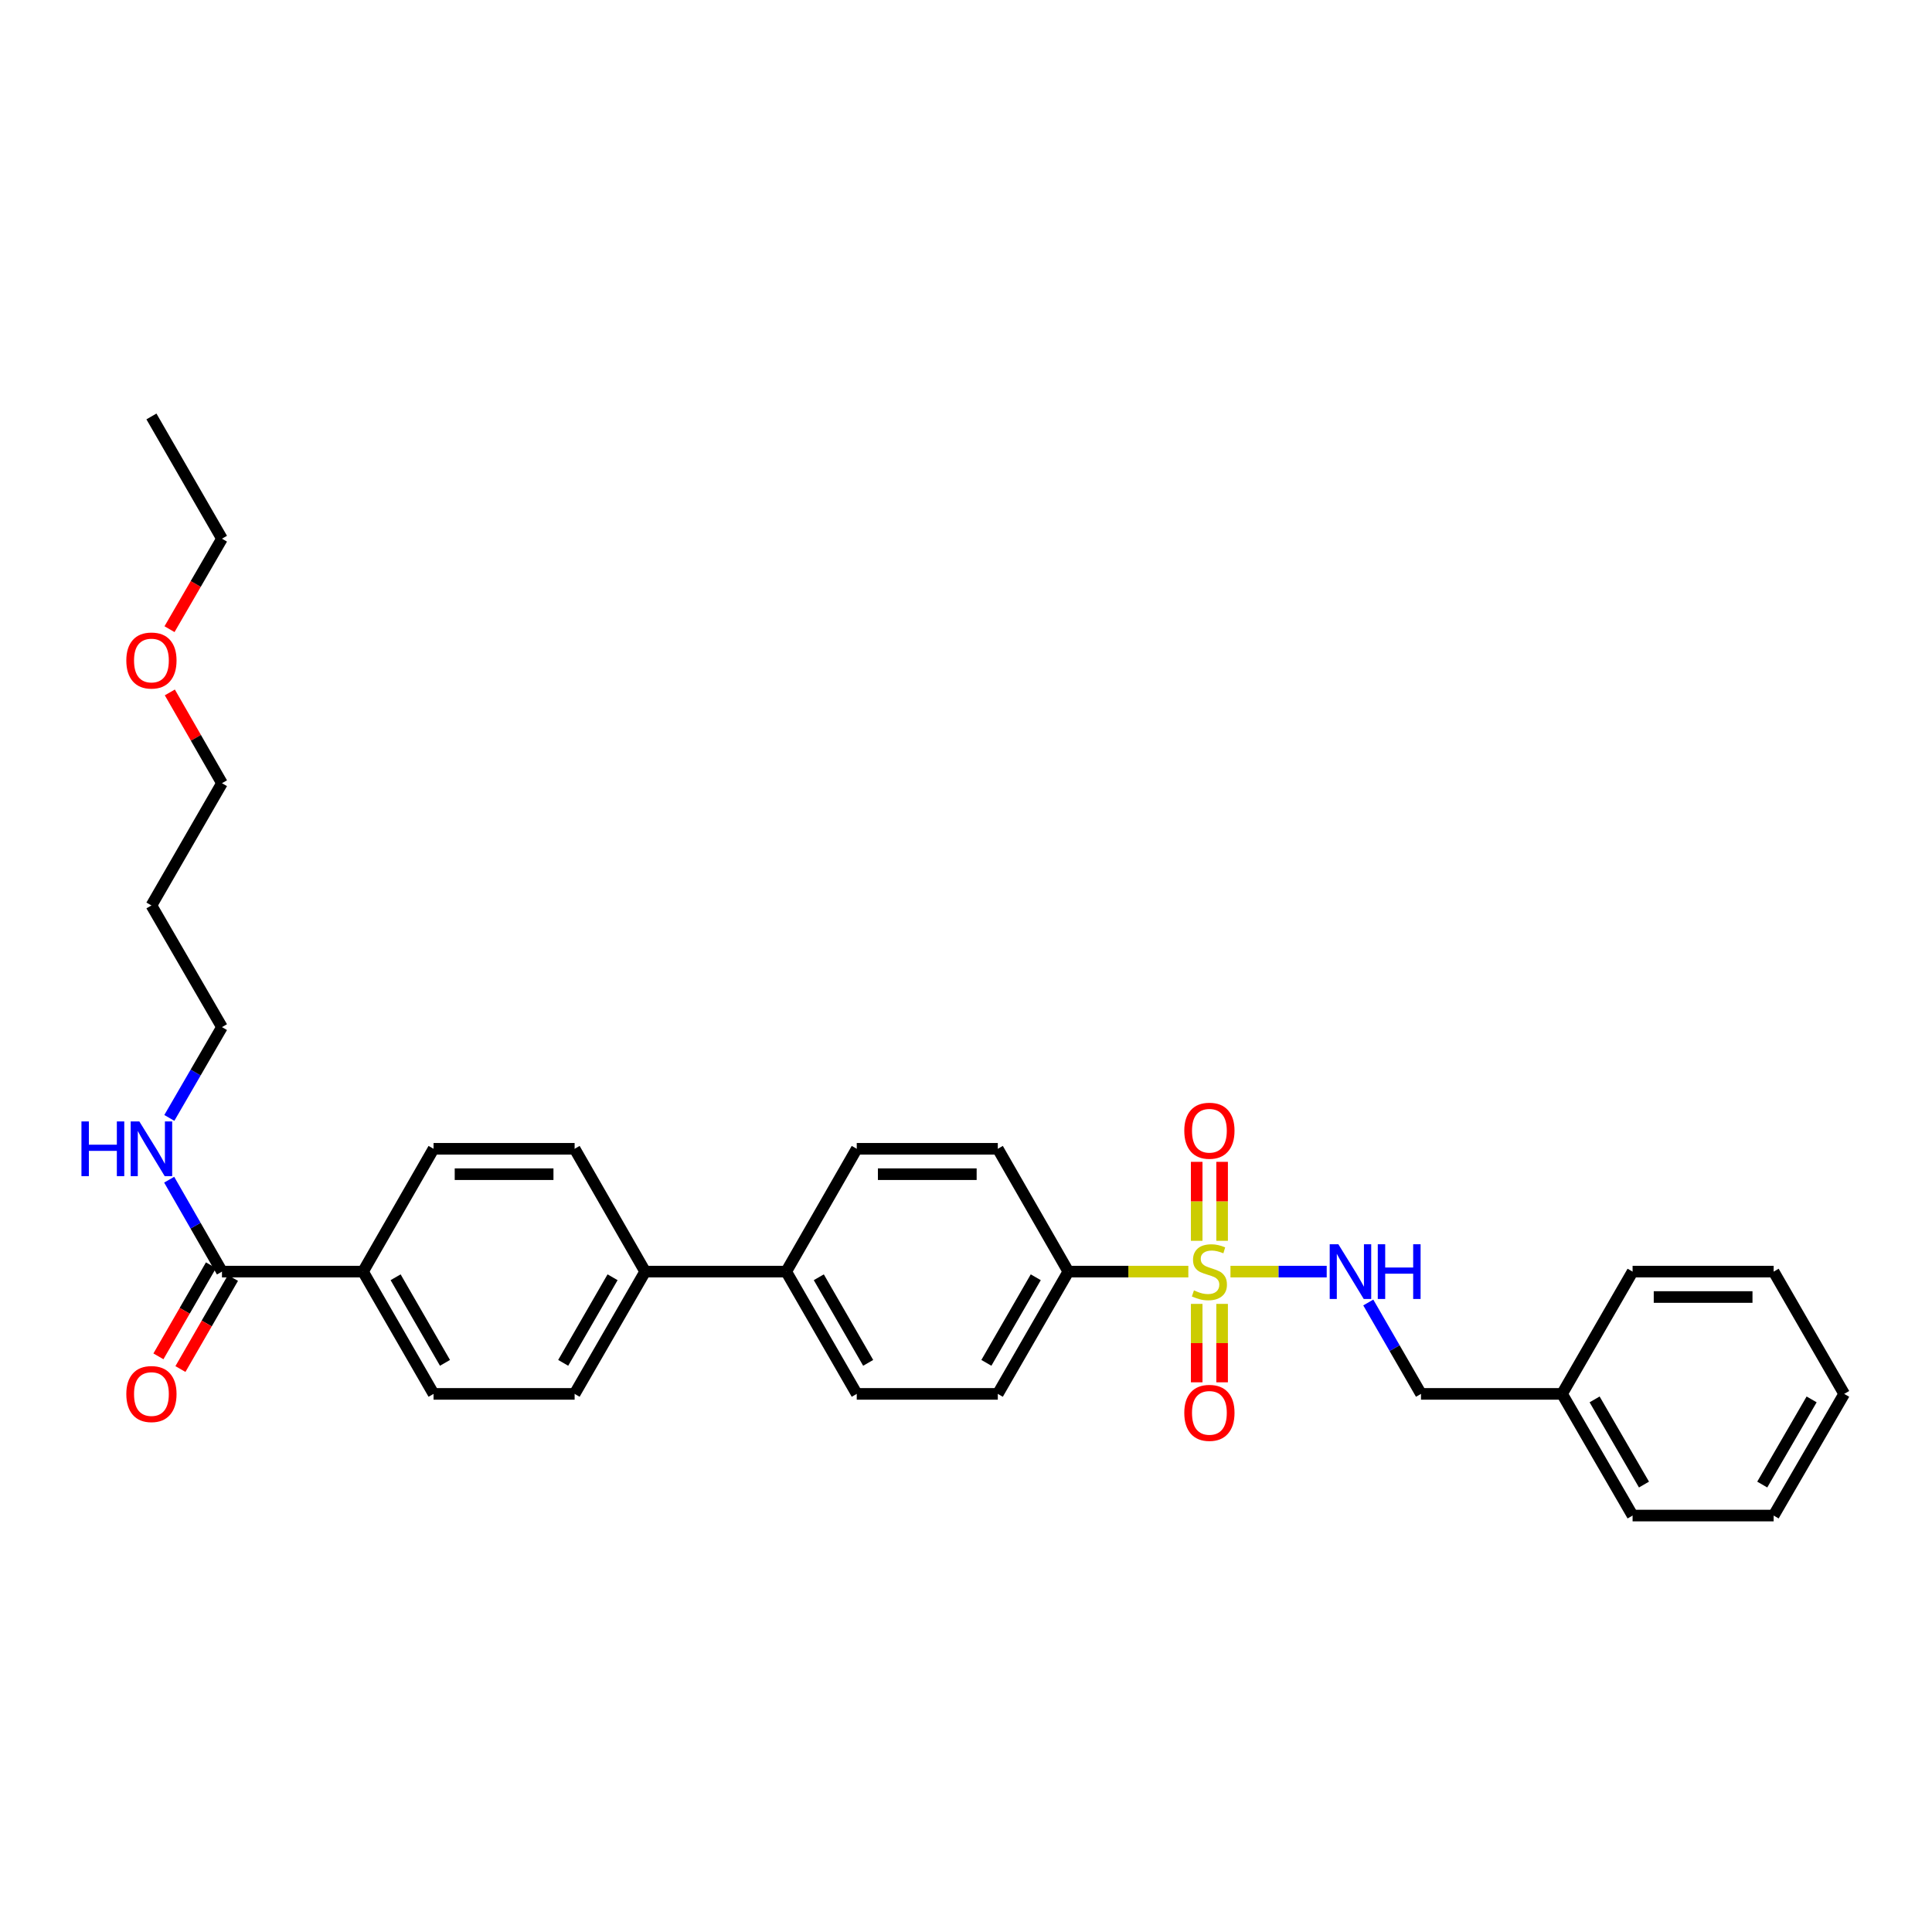 <?xml version='1.0' encoding='iso-8859-1'?>
<svg version='1.1' baseProfile='full'
              xmlns='http://www.w3.org/2000/svg'
                      xmlns:rdkit='http://www.rdkit.org/xml'
                      xmlns:xlink='http://www.w3.org/1999/xlink'
                  xml:space='preserve'
width='1000px' height='1000px' viewBox='0 0 1000 1000'>
<!-- END OF HEADER -->
<rect style='opacity:1.0;fill:#FFFFFF;stroke:none' width='1000' height='1000' x='0' y='0'> </rect>
<path class='bond-0' d='M 636.889,658.185 L 661.796,658.185' style='fill:none;fill-rule:evenodd;stroke:#CCCC00;stroke-width:6px;stroke-linecap:butt;stroke-linejoin:miter;stroke-opacity:1' />
<path class='bond-0' d='M 661.796,658.185 L 686.702,658.185' style='fill:none;fill-rule:evenodd;stroke:#0000FF;stroke-width:6px;stroke-linecap:butt;stroke-linejoin:miter;stroke-opacity:1' />
<path class='bond-2' d='M 615.078,658.185 L 584.025,658.185' style='fill:none;fill-rule:evenodd;stroke:#CCCC00;stroke-width:6px;stroke-linecap:butt;stroke-linejoin:miter;stroke-opacity:1' />
<path class='bond-2' d='M 584.025,658.185 L 552.972,658.185' style='fill:none;fill-rule:evenodd;stroke:#000000;stroke-width:6px;stroke-linecap:butt;stroke-linejoin:miter;stroke-opacity:1' />
<path class='bond-3' d='M 619.409,674.891 L 619.409,695.187' style='fill:none;fill-rule:evenodd;stroke:#CCCC00;stroke-width:6px;stroke-linecap:butt;stroke-linejoin:miter;stroke-opacity:1' />
<path class='bond-3' d='M 619.409,695.187 L 619.409,715.483' style='fill:none;fill-rule:evenodd;stroke:#FF0000;stroke-width:6px;stroke-linecap:butt;stroke-linejoin:miter;stroke-opacity:1' />
<path class='bond-3' d='M 632.558,674.891 L 632.558,695.187' style='fill:none;fill-rule:evenodd;stroke:#CCCC00;stroke-width:6px;stroke-linecap:butt;stroke-linejoin:miter;stroke-opacity:1' />
<path class='bond-3' d='M 632.558,695.187 L 632.558,715.483' style='fill:none;fill-rule:evenodd;stroke:#FF0000;stroke-width:6px;stroke-linecap:butt;stroke-linejoin:miter;stroke-opacity:1' />
<path class='bond-4' d='M 632.558,642.24 L 632.558,621.804' style='fill:none;fill-rule:evenodd;stroke:#CCCC00;stroke-width:6px;stroke-linecap:butt;stroke-linejoin:miter;stroke-opacity:1' />
<path class='bond-4' d='M 632.558,621.804 L 632.558,601.368' style='fill:none;fill-rule:evenodd;stroke:#FF0000;stroke-width:6px;stroke-linecap:butt;stroke-linejoin:miter;stroke-opacity:1' />
<path class='bond-4' d='M 619.409,642.24 L 619.409,621.804' style='fill:none;fill-rule:evenodd;stroke:#CCCC00;stroke-width:6px;stroke-linecap:butt;stroke-linejoin:miter;stroke-opacity:1' />
<path class='bond-4' d='M 619.409,621.804 L 619.409,601.368' style='fill:none;fill-rule:evenodd;stroke:#FF0000;stroke-width:6px;stroke-linecap:butt;stroke-linejoin:miter;stroke-opacity:1' />
<path class='bond-18' d='M 708.217,674.172 L 721.861,697.823' style='fill:none;fill-rule:evenodd;stroke:#0000FF;stroke-width:6px;stroke-linecap:butt;stroke-linejoin:miter;stroke-opacity:1' />
<path class='bond-18' d='M 721.861,697.823 L 735.504,721.474' style='fill:none;fill-rule:evenodd;stroke:#000000;stroke-width:6px;stroke-linecap:butt;stroke-linejoin:miter;stroke-opacity:1' />
<path class='bond-1' d='M 114.89,658.185 L 187.901,658.185' style='fill:none;fill-rule:evenodd;stroke:#000000;stroke-width:6px;stroke-linecap:butt;stroke-linejoin:miter;stroke-opacity:1' />
<path class='bond-8' d='M 109.195,654.9 L 95.597,678.471' style='fill:none;fill-rule:evenodd;stroke:#000000;stroke-width:6px;stroke-linecap:butt;stroke-linejoin:miter;stroke-opacity:1' />
<path class='bond-8' d='M 95.597,678.471 L 82,702.042' style='fill:none;fill-rule:evenodd;stroke:#FF0000;stroke-width:6px;stroke-linecap:butt;stroke-linejoin:miter;stroke-opacity:1' />
<path class='bond-8' d='M 120.584,661.47 L 106.987,685.041' style='fill:none;fill-rule:evenodd;stroke:#000000;stroke-width:6px;stroke-linecap:butt;stroke-linejoin:miter;stroke-opacity:1' />
<path class='bond-8' d='M 106.987,685.041 L 93.389,708.612' style='fill:none;fill-rule:evenodd;stroke:#FF0000;stroke-width:6px;stroke-linecap:butt;stroke-linejoin:miter;stroke-opacity:1' />
<path class='bond-17' d='M 114.89,658.185 L 101.227,634.395' style='fill:none;fill-rule:evenodd;stroke:#000000;stroke-width:6px;stroke-linecap:butt;stroke-linejoin:miter;stroke-opacity:1' />
<path class='bond-17' d='M 101.227,634.395 L 87.565,610.604' style='fill:none;fill-rule:evenodd;stroke:#0000FF;stroke-width:6px;stroke-linecap:butt;stroke-linejoin:miter;stroke-opacity:1' />
<path class='bond-9' d='M 552.972,658.185 L 516.463,721.474' style='fill:none;fill-rule:evenodd;stroke:#000000;stroke-width:6px;stroke-linecap:butt;stroke-linejoin:miter;stroke-opacity:1' />
<path class='bond-9' d='M 536.106,661.108 L 510.55,705.41' style='fill:none;fill-rule:evenodd;stroke:#000000;stroke-width:6px;stroke-linecap:butt;stroke-linejoin:miter;stroke-opacity:1' />
<path class='bond-10' d='M 552.972,658.185 L 516.463,594.612' style='fill:none;fill-rule:evenodd;stroke:#000000;stroke-width:6px;stroke-linecap:butt;stroke-linejoin:miter;stroke-opacity:1' />
<path class='bond-5' d='M 187.901,658.185 L 224.41,721.474' style='fill:none;fill-rule:evenodd;stroke:#000000;stroke-width:6px;stroke-linecap:butt;stroke-linejoin:miter;stroke-opacity:1' />
<path class='bond-5' d='M 204.767,661.108 L 230.323,705.41' style='fill:none;fill-rule:evenodd;stroke:#000000;stroke-width:6px;stroke-linecap:butt;stroke-linejoin:miter;stroke-opacity:1' />
<path class='bond-33' d='M 187.901,658.185 L 224.41,594.612' style='fill:none;fill-rule:evenodd;stroke:#000000;stroke-width:6px;stroke-linecap:butt;stroke-linejoin:miter;stroke-opacity:1' />
<path class='bond-6' d='M 406.942,658.185 L 443.452,594.612' style='fill:none;fill-rule:evenodd;stroke:#000000;stroke-width:6px;stroke-linecap:butt;stroke-linejoin:miter;stroke-opacity:1' />
<path class='bond-7' d='M 406.942,658.185 L 333.931,658.185' style='fill:none;fill-rule:evenodd;stroke:#000000;stroke-width:6px;stroke-linecap:butt;stroke-linejoin:miter;stroke-opacity:1' />
<path class='bond-31' d='M 406.942,658.185 L 443.452,721.474' style='fill:none;fill-rule:evenodd;stroke:#000000;stroke-width:6px;stroke-linecap:butt;stroke-linejoin:miter;stroke-opacity:1' />
<path class='bond-31' d='M 423.808,661.108 L 449.365,705.41' style='fill:none;fill-rule:evenodd;stroke:#000000;stroke-width:6px;stroke-linecap:butt;stroke-linejoin:miter;stroke-opacity:1' />
<path class='bond-13' d='M 333.931,658.185 L 297.422,594.612' style='fill:none;fill-rule:evenodd;stroke:#000000;stroke-width:6px;stroke-linecap:butt;stroke-linejoin:miter;stroke-opacity:1' />
<path class='bond-14' d='M 333.931,658.185 L 297.422,721.474' style='fill:none;fill-rule:evenodd;stroke:#000000;stroke-width:6px;stroke-linecap:butt;stroke-linejoin:miter;stroke-opacity:1' />
<path class='bond-14' d='M 317.065,661.108 L 291.509,705.41' style='fill:none;fill-rule:evenodd;stroke:#000000;stroke-width:6px;stroke-linecap:butt;stroke-linejoin:miter;stroke-opacity:1' />
<path class='bond-15' d='M 516.463,721.474 L 443.452,721.474' style='fill:none;fill-rule:evenodd;stroke:#000000;stroke-width:6px;stroke-linecap:butt;stroke-linejoin:miter;stroke-opacity:1' />
<path class='bond-16' d='M 516.463,594.612 L 443.452,594.612' style='fill:none;fill-rule:evenodd;stroke:#000000;stroke-width:6px;stroke-linecap:butt;stroke-linejoin:miter;stroke-opacity:1' />
<path class='bond-16' d='M 505.511,607.76 L 454.403,607.76' style='fill:none;fill-rule:evenodd;stroke:#000000;stroke-width:6px;stroke-linecap:butt;stroke-linejoin:miter;stroke-opacity:1' />
<path class='bond-11' d='M 224.41,594.612 L 297.422,594.612' style='fill:none;fill-rule:evenodd;stroke:#000000;stroke-width:6px;stroke-linecap:butt;stroke-linejoin:miter;stroke-opacity:1' />
<path class='bond-11' d='M 235.362,607.76 L 286.47,607.76' style='fill:none;fill-rule:evenodd;stroke:#000000;stroke-width:6px;stroke-linecap:butt;stroke-linejoin:miter;stroke-opacity:1' />
<path class='bond-12' d='M 224.41,721.474 L 297.422,721.474' style='fill:none;fill-rule:evenodd;stroke:#000000;stroke-width:6px;stroke-linecap:butt;stroke-linejoin:miter;stroke-opacity:1' />
<path class='bond-22' d='M 87.645,578.632 L 101.267,555.134' style='fill:none;fill-rule:evenodd;stroke:#0000FF;stroke-width:6px;stroke-linecap:butt;stroke-linejoin:miter;stroke-opacity:1' />
<path class='bond-22' d='M 101.267,555.134 L 114.89,531.637' style='fill:none;fill-rule:evenodd;stroke:#000000;stroke-width:6px;stroke-linecap:butt;stroke-linejoin:miter;stroke-opacity:1' />
<path class='bond-19' d='M 735.504,721.474 L 808.515,721.474' style='fill:none;fill-rule:evenodd;stroke:#000000;stroke-width:6px;stroke-linecap:butt;stroke-linejoin:miter;stroke-opacity:1' />
<path class='bond-25' d='M 808.515,721.474 L 845.025,784.448' style='fill:none;fill-rule:evenodd;stroke:#000000;stroke-width:6px;stroke-linecap:butt;stroke-linejoin:miter;stroke-opacity:1' />
<path class='bond-25' d='M 825.367,724.325 L 850.924,768.407' style='fill:none;fill-rule:evenodd;stroke:#000000;stroke-width:6px;stroke-linecap:butt;stroke-linejoin:miter;stroke-opacity:1' />
<path class='bond-26' d='M 808.515,721.474 L 845.025,658.185' style='fill:none;fill-rule:evenodd;stroke:#000000;stroke-width:6px;stroke-linecap:butt;stroke-linejoin:miter;stroke-opacity:1' />
<path class='bond-20' d='M 78.38,468.662 L 114.89,531.637' style='fill:none;fill-rule:evenodd;stroke:#000000;stroke-width:6px;stroke-linecap:butt;stroke-linejoin:miter;stroke-opacity:1' />
<path class='bond-23' d='M 78.38,468.662 L 114.89,405.388' style='fill:none;fill-rule:evenodd;stroke:#000000;stroke-width:6px;stroke-linecap:butt;stroke-linejoin:miter;stroke-opacity:1' />
<path class='bond-21' d='M 87.907,358.393 L 101.398,381.891' style='fill:none;fill-rule:evenodd;stroke:#FF0000;stroke-width:6px;stroke-linecap:butt;stroke-linejoin:miter;stroke-opacity:1' />
<path class='bond-21' d='M 101.398,381.891 L 114.89,405.388' style='fill:none;fill-rule:evenodd;stroke:#000000;stroke-width:6px;stroke-linecap:butt;stroke-linejoin:miter;stroke-opacity:1' />
<path class='bond-24' d='M 87.737,325.66 L 101.313,302.243' style='fill:none;fill-rule:evenodd;stroke:#FF0000;stroke-width:6px;stroke-linecap:butt;stroke-linejoin:miter;stroke-opacity:1' />
<path class='bond-24' d='M 101.313,302.243 L 114.89,278.826' style='fill:none;fill-rule:evenodd;stroke:#000000;stroke-width:6px;stroke-linecap:butt;stroke-linejoin:miter;stroke-opacity:1' />
<path class='bond-27' d='M 114.89,278.826 L 78.38,215.552' style='fill:none;fill-rule:evenodd;stroke:#000000;stroke-width:6px;stroke-linecap:butt;stroke-linejoin:miter;stroke-opacity:1' />
<path class='bond-28' d='M 845.025,784.448 L 918.036,784.448' style='fill:none;fill-rule:evenodd;stroke:#000000;stroke-width:6px;stroke-linecap:butt;stroke-linejoin:miter;stroke-opacity:1' />
<path class='bond-29' d='M 845.025,658.185 L 918.036,658.185' style='fill:none;fill-rule:evenodd;stroke:#000000;stroke-width:6px;stroke-linecap:butt;stroke-linejoin:miter;stroke-opacity:1' />
<path class='bond-29' d='M 855.977,671.334 L 907.084,671.334' style='fill:none;fill-rule:evenodd;stroke:#000000;stroke-width:6px;stroke-linecap:butt;stroke-linejoin:miter;stroke-opacity:1' />
<path class='bond-32' d='M 918.036,784.448 L 954.545,721.474' style='fill:none;fill-rule:evenodd;stroke:#000000;stroke-width:6px;stroke-linecap:butt;stroke-linejoin:miter;stroke-opacity:1' />
<path class='bond-32' d='M 912.137,768.407 L 937.694,724.325' style='fill:none;fill-rule:evenodd;stroke:#000000;stroke-width:6px;stroke-linecap:butt;stroke-linejoin:miter;stroke-opacity:1' />
<path class='bond-30' d='M 918.036,658.185 L 954.545,721.474' style='fill:none;fill-rule:evenodd;stroke:#000000;stroke-width:6px;stroke-linecap:butt;stroke-linejoin:miter;stroke-opacity:1' />
<path  class='atom-0' d='M 617.984 667.905
Q 618.304 668.025, 619.624 668.585
Q 620.944 669.145, 622.384 669.505
Q 623.864 669.825, 625.304 669.825
Q 627.984 669.825, 629.544 668.545
Q 631.104 667.225, 631.104 664.945
Q 631.104 663.385, 630.304 662.425
Q 629.544 661.465, 628.344 660.945
Q 627.144 660.425, 625.144 659.825
Q 622.624 659.065, 621.104 658.345
Q 619.624 657.625, 618.544 656.105
Q 617.504 654.585, 617.504 652.025
Q 617.504 648.465, 619.904 646.265
Q 622.344 644.065, 627.144 644.065
Q 630.424 644.065, 634.144 645.625
L 633.224 648.705
Q 629.824 647.305, 627.264 647.305
Q 624.504 647.305, 622.984 648.465
Q 621.464 649.585, 621.504 651.545
Q 621.504 653.065, 622.264 653.985
Q 623.064 654.905, 624.184 655.425
Q 625.344 655.945, 627.264 656.545
Q 629.824 657.345, 631.344 658.145
Q 632.864 658.945, 633.944 660.585
Q 635.064 662.185, 635.064 664.945
Q 635.064 668.865, 632.424 670.985
Q 629.824 673.065, 625.464 673.065
Q 622.944 673.065, 621.024 672.505
Q 619.144 671.985, 616.904 671.065
L 617.984 667.905
' fill='#CCCC00'/>
<path  class='atom-1' d='M 692.735 644.025
L 702.015 659.025
Q 702.935 660.505, 704.415 663.185
Q 705.895 665.865, 705.975 666.025
L 705.975 644.025
L 709.735 644.025
L 709.735 672.345
L 705.855 672.345
L 695.895 655.945
Q 694.735 654.025, 693.495 651.825
Q 692.295 649.625, 691.935 648.945
L 691.935 672.345
L 688.255 672.345
L 688.255 644.025
L 692.735 644.025
' fill='#0000FF'/>
<path  class='atom-1' d='M 713.135 644.025
L 716.975 644.025
L 716.975 656.065
L 731.455 656.065
L 731.455 644.025
L 735.295 644.025
L 735.295 672.345
L 731.455 672.345
L 731.455 659.265
L 716.975 659.265
L 716.975 672.345
L 713.135 672.345
L 713.135 644.025
' fill='#0000FF'/>
<path  class='atom-4' d='M 612.984 731.291
Q 612.984 724.491, 616.344 720.691
Q 619.704 716.891, 625.984 716.891
Q 632.264 716.891, 635.624 720.691
Q 638.984 724.491, 638.984 731.291
Q 638.984 738.171, 635.584 742.091
Q 632.184 745.971, 625.984 745.971
Q 619.744 745.971, 616.344 742.091
Q 612.984 738.211, 612.984 731.291
M 625.984 742.771
Q 630.304 742.771, 632.624 739.891
Q 634.984 736.971, 634.984 731.291
Q 634.984 725.731, 632.624 722.931
Q 630.304 720.091, 625.984 720.091
Q 621.664 720.091, 619.304 722.891
Q 616.984 725.691, 616.984 731.291
Q 616.984 737.011, 619.304 739.891
Q 621.664 742.771, 625.984 742.771
' fill='#FF0000'/>
<path  class='atom-5' d='M 612.984 585.261
Q 612.984 578.461, 616.344 574.661
Q 619.704 570.861, 625.984 570.861
Q 632.264 570.861, 635.624 574.661
Q 638.984 578.461, 638.984 585.261
Q 638.984 592.141, 635.584 596.061
Q 632.184 599.941, 625.984 599.941
Q 619.744 599.941, 616.344 596.061
Q 612.984 592.181, 612.984 585.261
M 625.984 596.741
Q 630.304 596.741, 632.624 593.861
Q 634.984 590.941, 634.984 585.261
Q 634.984 579.701, 632.624 576.901
Q 630.304 574.061, 625.984 574.061
Q 621.664 574.061, 619.304 576.861
Q 616.984 579.661, 616.984 585.261
Q 616.984 590.981, 619.304 593.861
Q 621.664 596.741, 625.984 596.741
' fill='#FF0000'/>
<path  class='atom-9' d='M 65.38 721.554
Q 65.38 714.754, 68.74 710.954
Q 72.1 707.154, 78.38 707.154
Q 84.66 707.154, 88.02 710.954
Q 91.38 714.754, 91.38 721.554
Q 91.38 728.434, 87.98 732.354
Q 84.58 736.234, 78.38 736.234
Q 72.14 736.234, 68.74 732.354
Q 65.38 728.474, 65.38 721.554
M 78.38 733.034
Q 82.7 733.034, 85.02 730.154
Q 87.38 727.234, 87.38 721.554
Q 87.38 715.994, 85.02 713.194
Q 82.7 710.354, 78.38 710.354
Q 74.06 710.354, 71.7 713.154
Q 69.38 715.954, 69.38 721.554
Q 69.38 727.274, 71.7 730.154
Q 74.06 733.034, 78.38 733.034
' fill='#FF0000'/>
<path  class='atom-18' d='M 42.16 580.452
L 46 580.452
L 46 592.492
L 60.48 592.492
L 60.48 580.452
L 64.32 580.452
L 64.32 608.772
L 60.48 608.772
L 60.48 595.692
L 46 595.692
L 46 608.772
L 42.16 608.772
L 42.16 580.452
' fill='#0000FF'/>
<path  class='atom-18' d='M 72.12 580.452
L 81.4 595.452
Q 82.32 596.932, 83.8 599.612
Q 85.28 602.292, 85.36 602.452
L 85.36 580.452
L 89.12 580.452
L 89.12 608.772
L 85.24 608.772
L 75.28 592.372
Q 74.12 590.452, 72.88 588.252
Q 71.68 586.052, 71.32 585.372
L 71.32 608.772
L 67.64 608.772
L 67.64 580.452
L 72.12 580.452
' fill='#0000FF'/>
<path  class='atom-22' d='M 65.38 341.88
Q 65.38 335.08, 68.74 331.28
Q 72.1 327.48, 78.38 327.48
Q 84.66 327.48, 88.02 331.28
Q 91.38 335.08, 91.38 341.88
Q 91.38 348.76, 87.98 352.68
Q 84.58 356.56, 78.38 356.56
Q 72.14 356.56, 68.74 352.68
Q 65.38 348.8, 65.38 341.88
M 78.38 353.36
Q 82.7 353.36, 85.02 350.48
Q 87.38 347.56, 87.38 341.88
Q 87.38 336.32, 85.02 333.52
Q 82.7 330.68, 78.38 330.68
Q 74.06 330.68, 71.7 333.48
Q 69.38 336.28, 69.38 341.88
Q 69.38 347.6, 71.7 350.48
Q 74.06 353.36, 78.38 353.36
' fill='#FF0000'/>
</svg>

